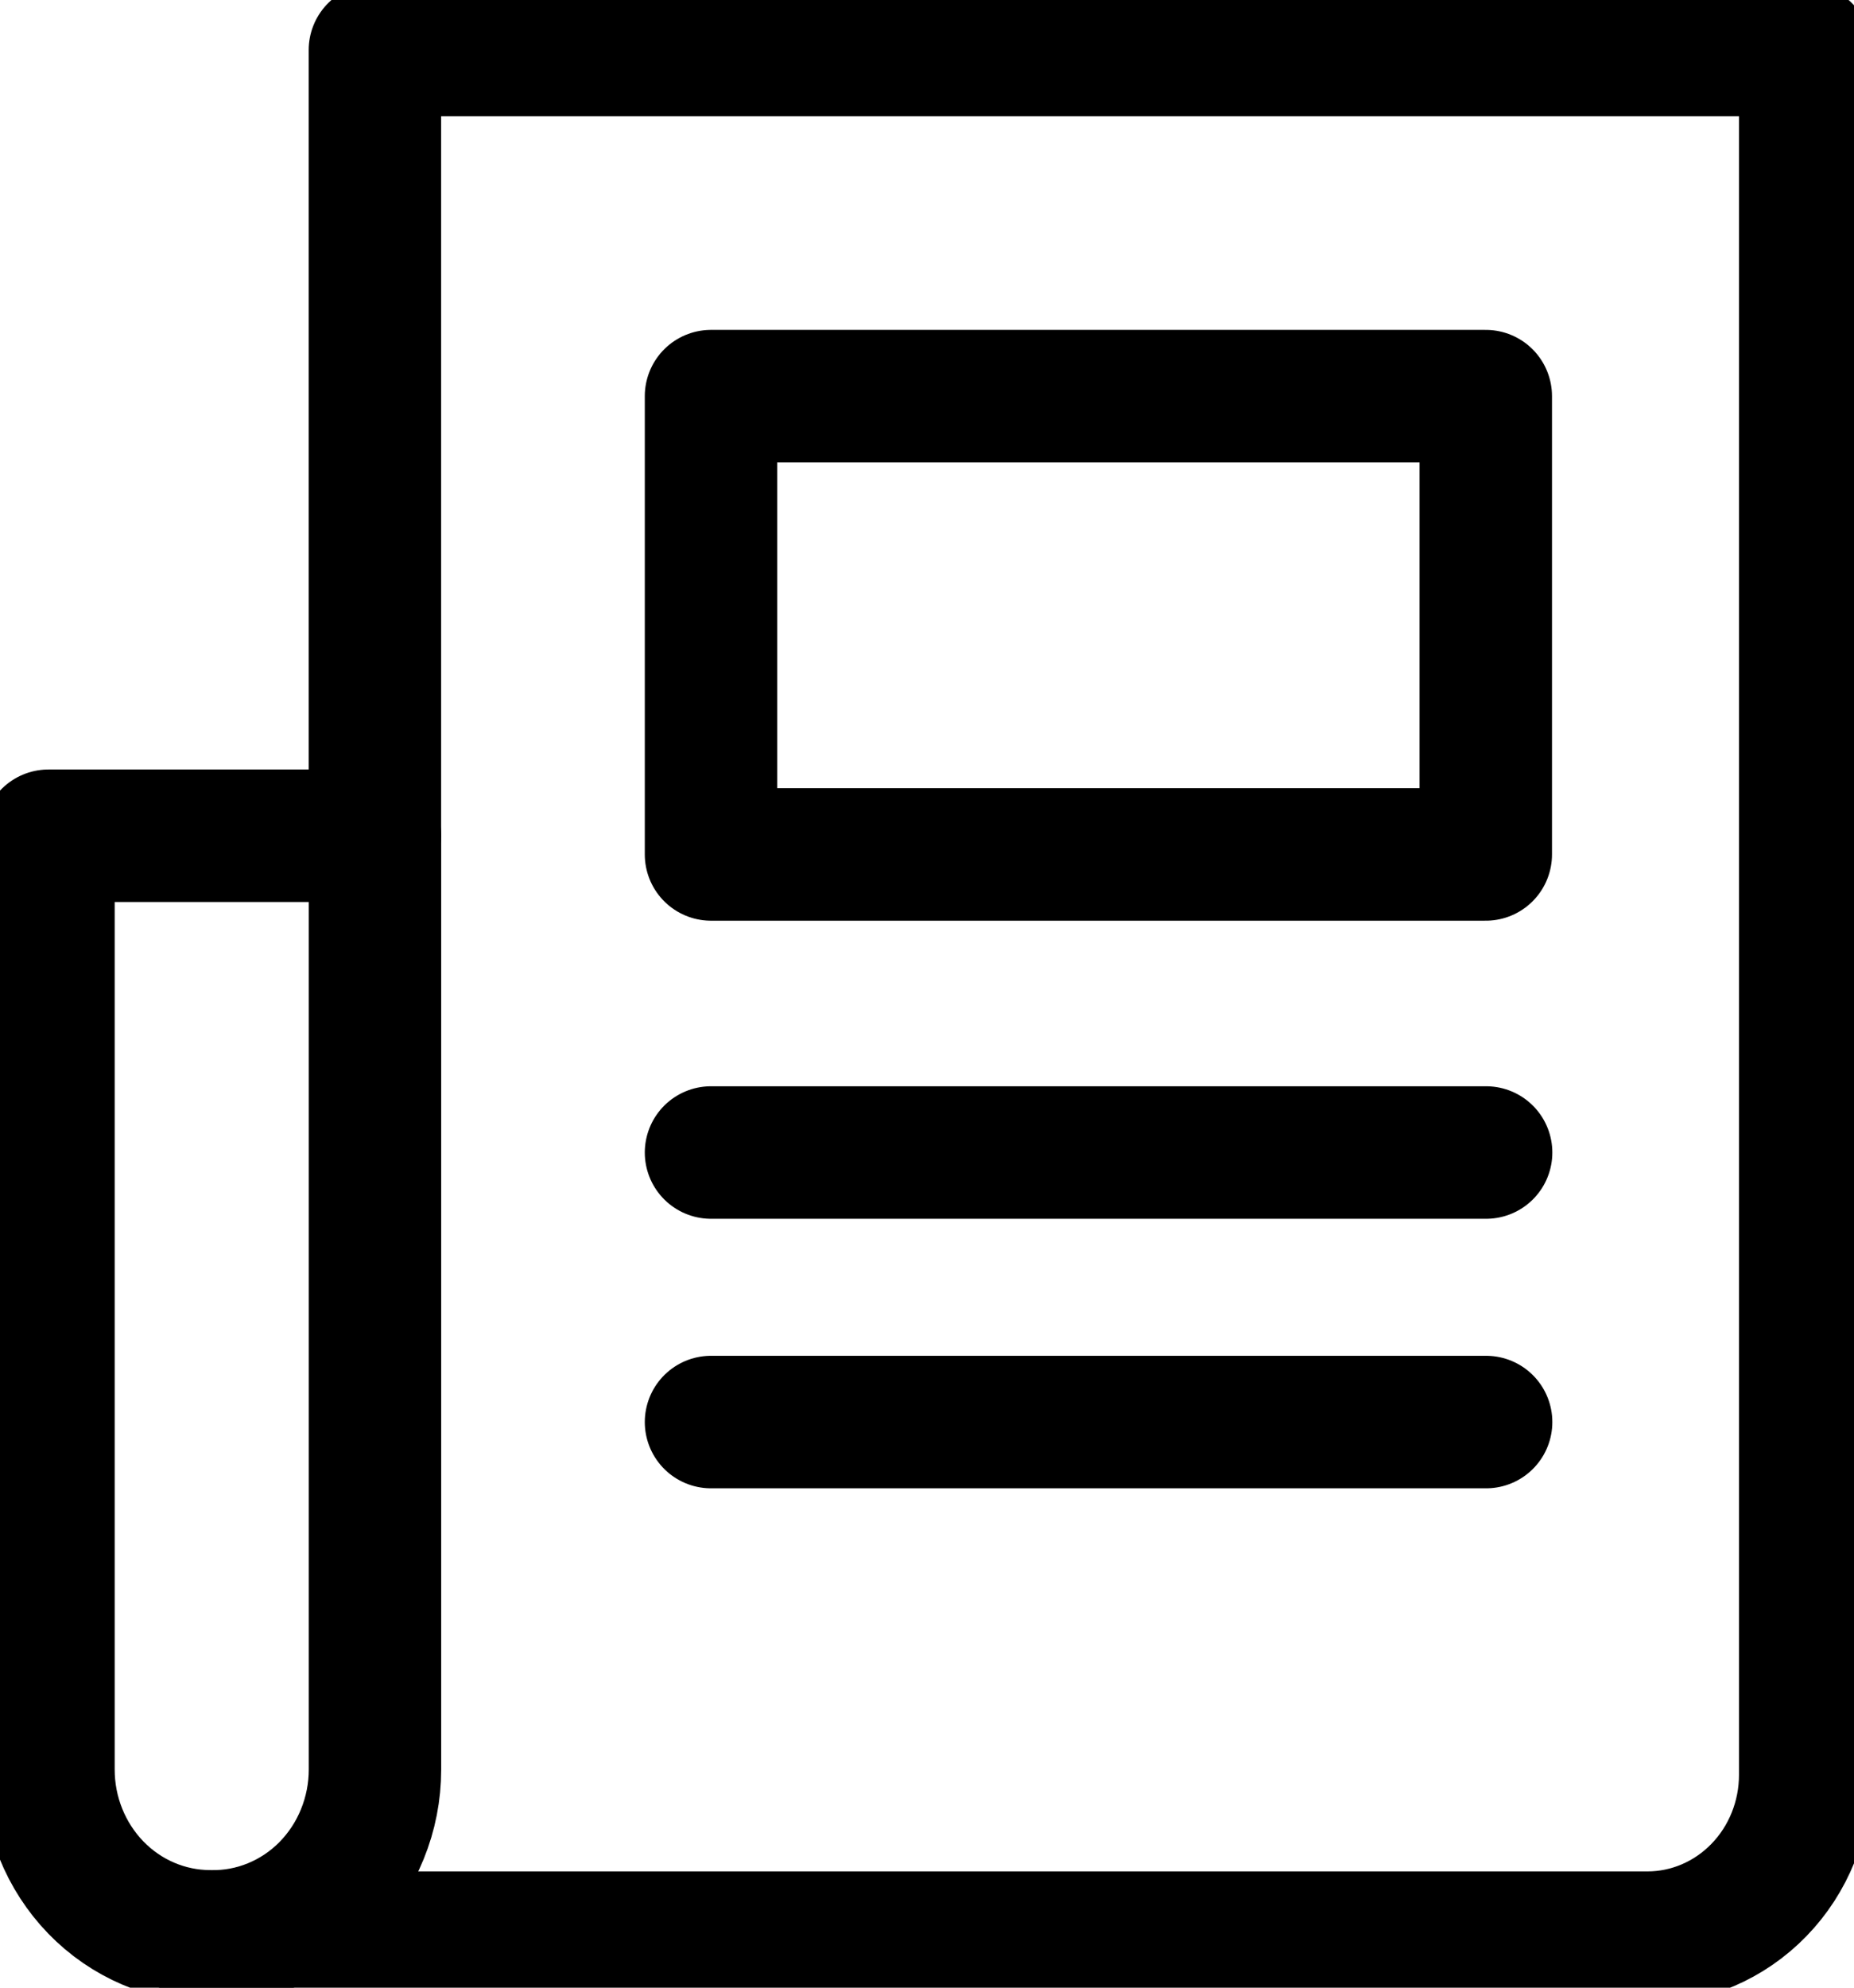 <svg width="28" height="30" viewBox="0 0 28 30" fill="none" xmlns="http://www.w3.org/2000/svg">
<g clip-path="url(#clip0_401_3444)">
<path d="M3.061 29.245H24.881C25.512 29.245 26.118 28.986 26.565 28.525C27.012 28.065 27.263 27.44 27.263 26.788V0.755H5.662V12.594" stroke="black" stroke-width="2" stroke-linecap="round" stroke-linejoin="round"/>
<path d="M10.738 17.395H22.444" stroke="black" stroke-width="2" stroke-linecap="round" stroke-linejoin="round"/>
<path d="M10.738 21.463H22.444" stroke="black" stroke-width="2" stroke-linecap="round" stroke-linejoin="round"/>
<path d="M22.439 5.979H10.738V12.896H22.439V5.979Z" stroke="black" stroke-width="2" stroke-linecap="round" stroke-linejoin="round"/>
<path fill-rule="evenodd" clip-rule="evenodd" d="M5.663 26.708V12.614H0.732V26.708C0.732 27.376 0.99 28.016 1.447 28.488C1.905 28.96 2.526 29.225 3.173 29.225V29.225C3.498 29.232 3.82 29.172 4.122 29.048C4.424 28.925 4.699 28.74 4.931 28.506C5.162 28.271 5.347 27.992 5.472 27.683C5.598 27.374 5.663 27.043 5.663 26.708V26.708Z" stroke="black" stroke-width="2" stroke-linecap="round" stroke-linejoin="round"/>
</g>
<defs>
<clipPath id="clip0_401_3444">
<rect width="28" height="30" fill="white"/>
</clipPath>
</defs>
</svg>
